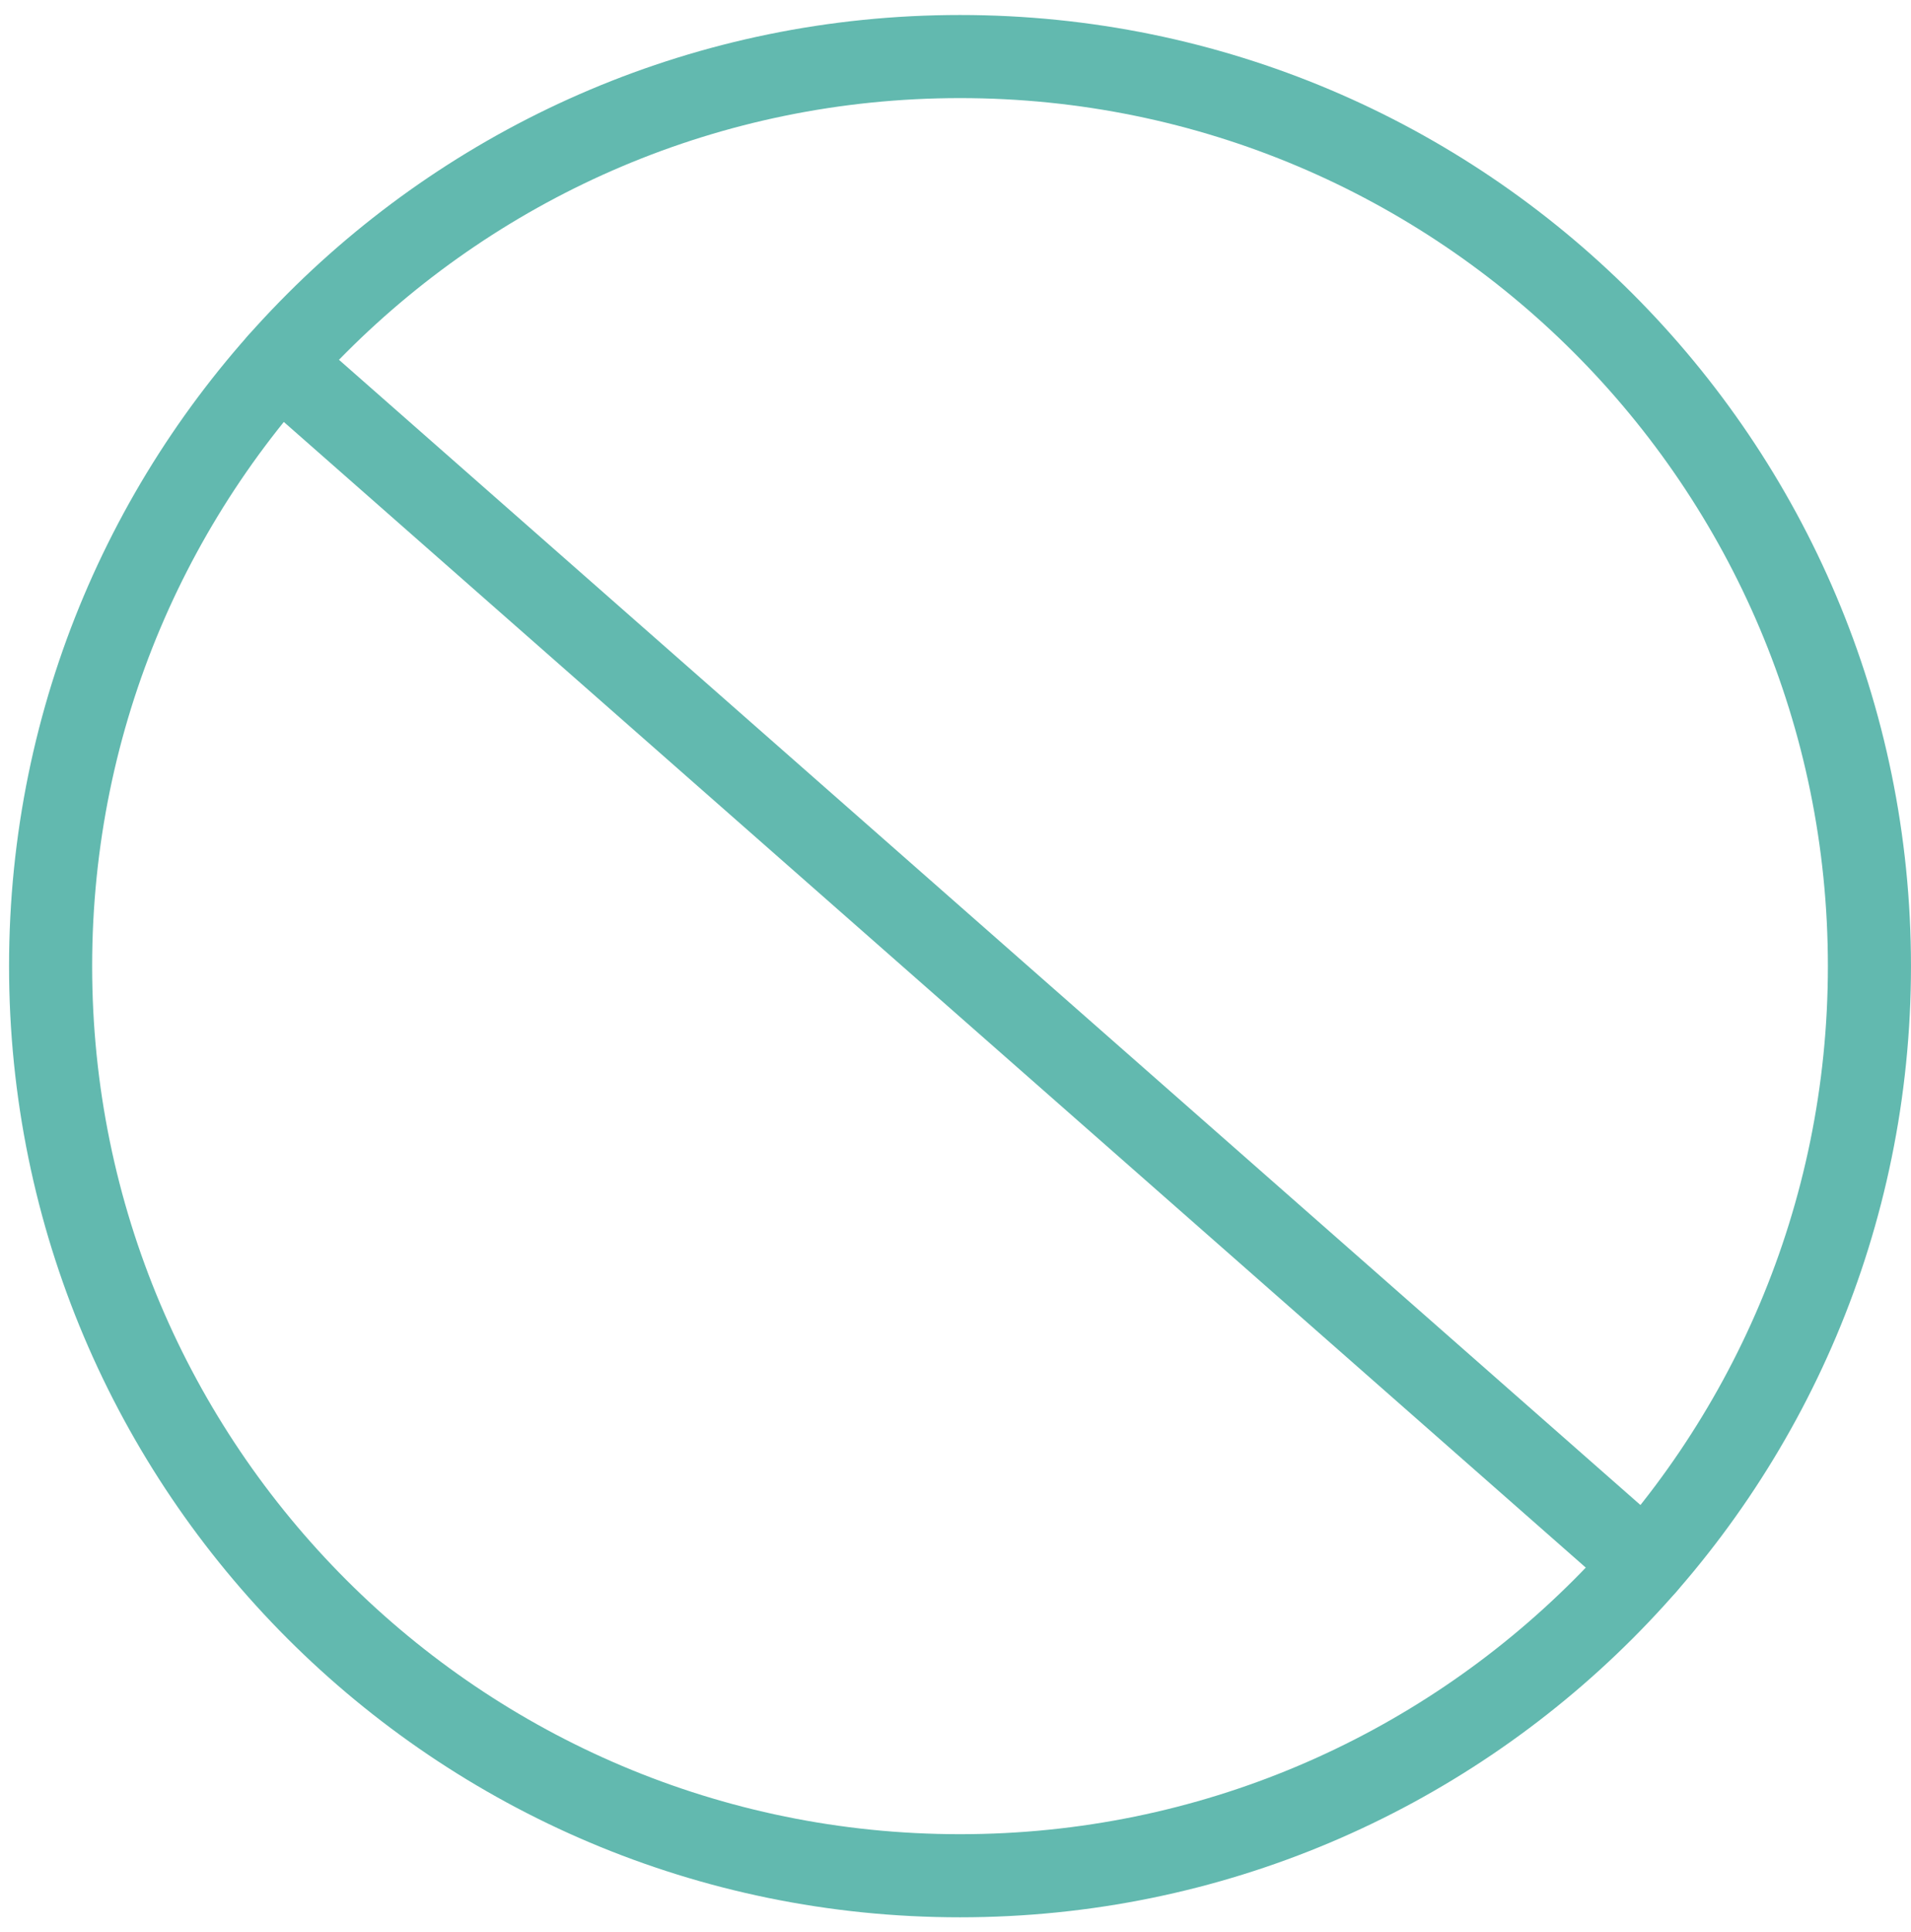 <svg width="92" height="93" viewBox="0 0 92 93" fill="none" xmlns="http://www.w3.org/2000/svg">
<path d="M46.217 90.286C70.397 90.286 89.999 70.684 89.999 46.504C89.999 22.324 70.397 2.722 46.217 2.722C22.037 2.722 2.436 22.324 2.436 46.504C2.436 70.684 22.037 90.286 46.217 90.286Z" stroke="#62B9AF" stroke-width="4" stroke-linecap="round" stroke-linejoin="round"/>
<path d="M79.193 75.298L13.457 17.464" stroke="#62B9AF" stroke-width="4" stroke-linecap="round" stroke-linejoin="round"/>
</svg>
